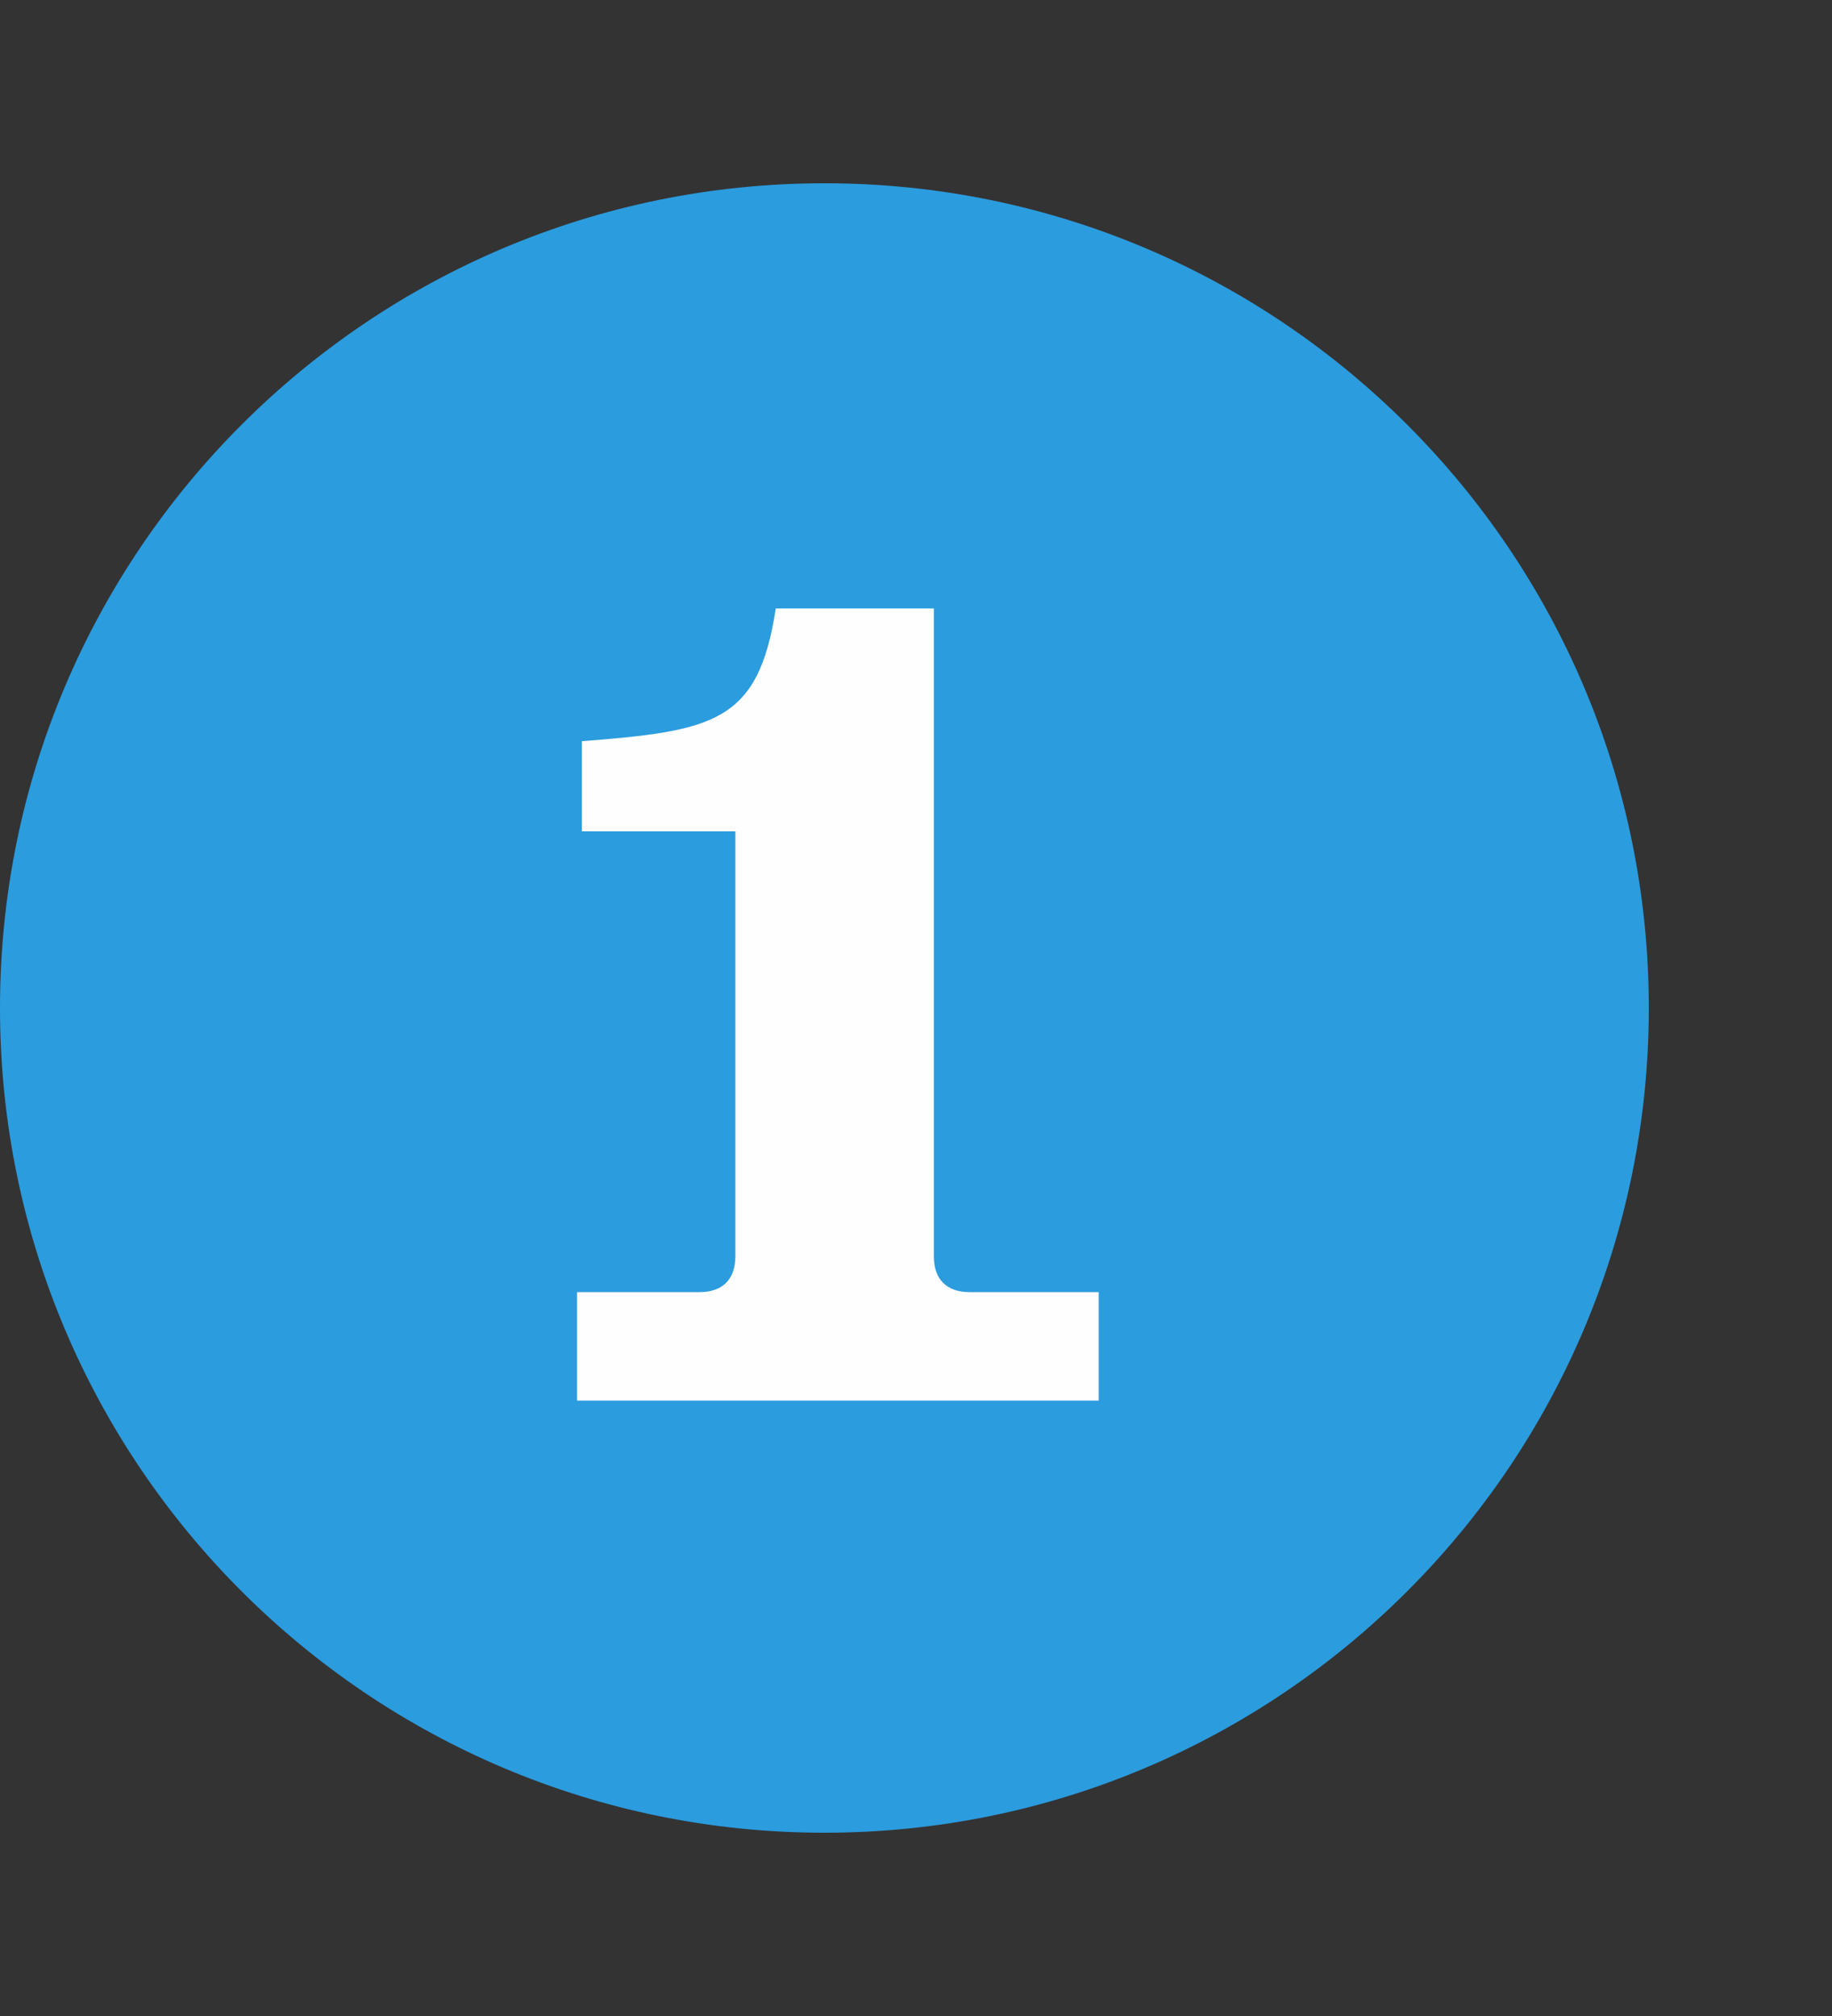 <?xml version="1.0" encoding="UTF-8"?> <svg xmlns="http://www.w3.org/2000/svg" width="100" height="110" viewBox="0 0 100 110" fill="none"><rect x="0" y="0" width="100" height="110" fill="#333333" stroke="none"/><g id="Group 1321"><g id="Group 1165"><path id="Vector" d="M45 100C69.853 100 90 79.853 90 55C90 30.147 69.853 10 45 10C20.147 10 0 30.147 0 55C0 79.853 20.147 100 45 100Z" fill="#2B9CDE"></path><path id="Vector_2" fill-rule="evenodd" clip-rule="evenodd" d="M52.931 70.503C51.671 70.503 50.974 69.805 50.974 68.545V33.198H42.345C41.4 39.43 38.947 39.88 31.759 40.443V45.359H40.14V68.545C40.14 69.805 39.443 70.503 38.182 70.503H31.5V76.42H59.974V70.503H52.92H52.931Z" fill="#FEFEFE"></path></g></g></svg> 